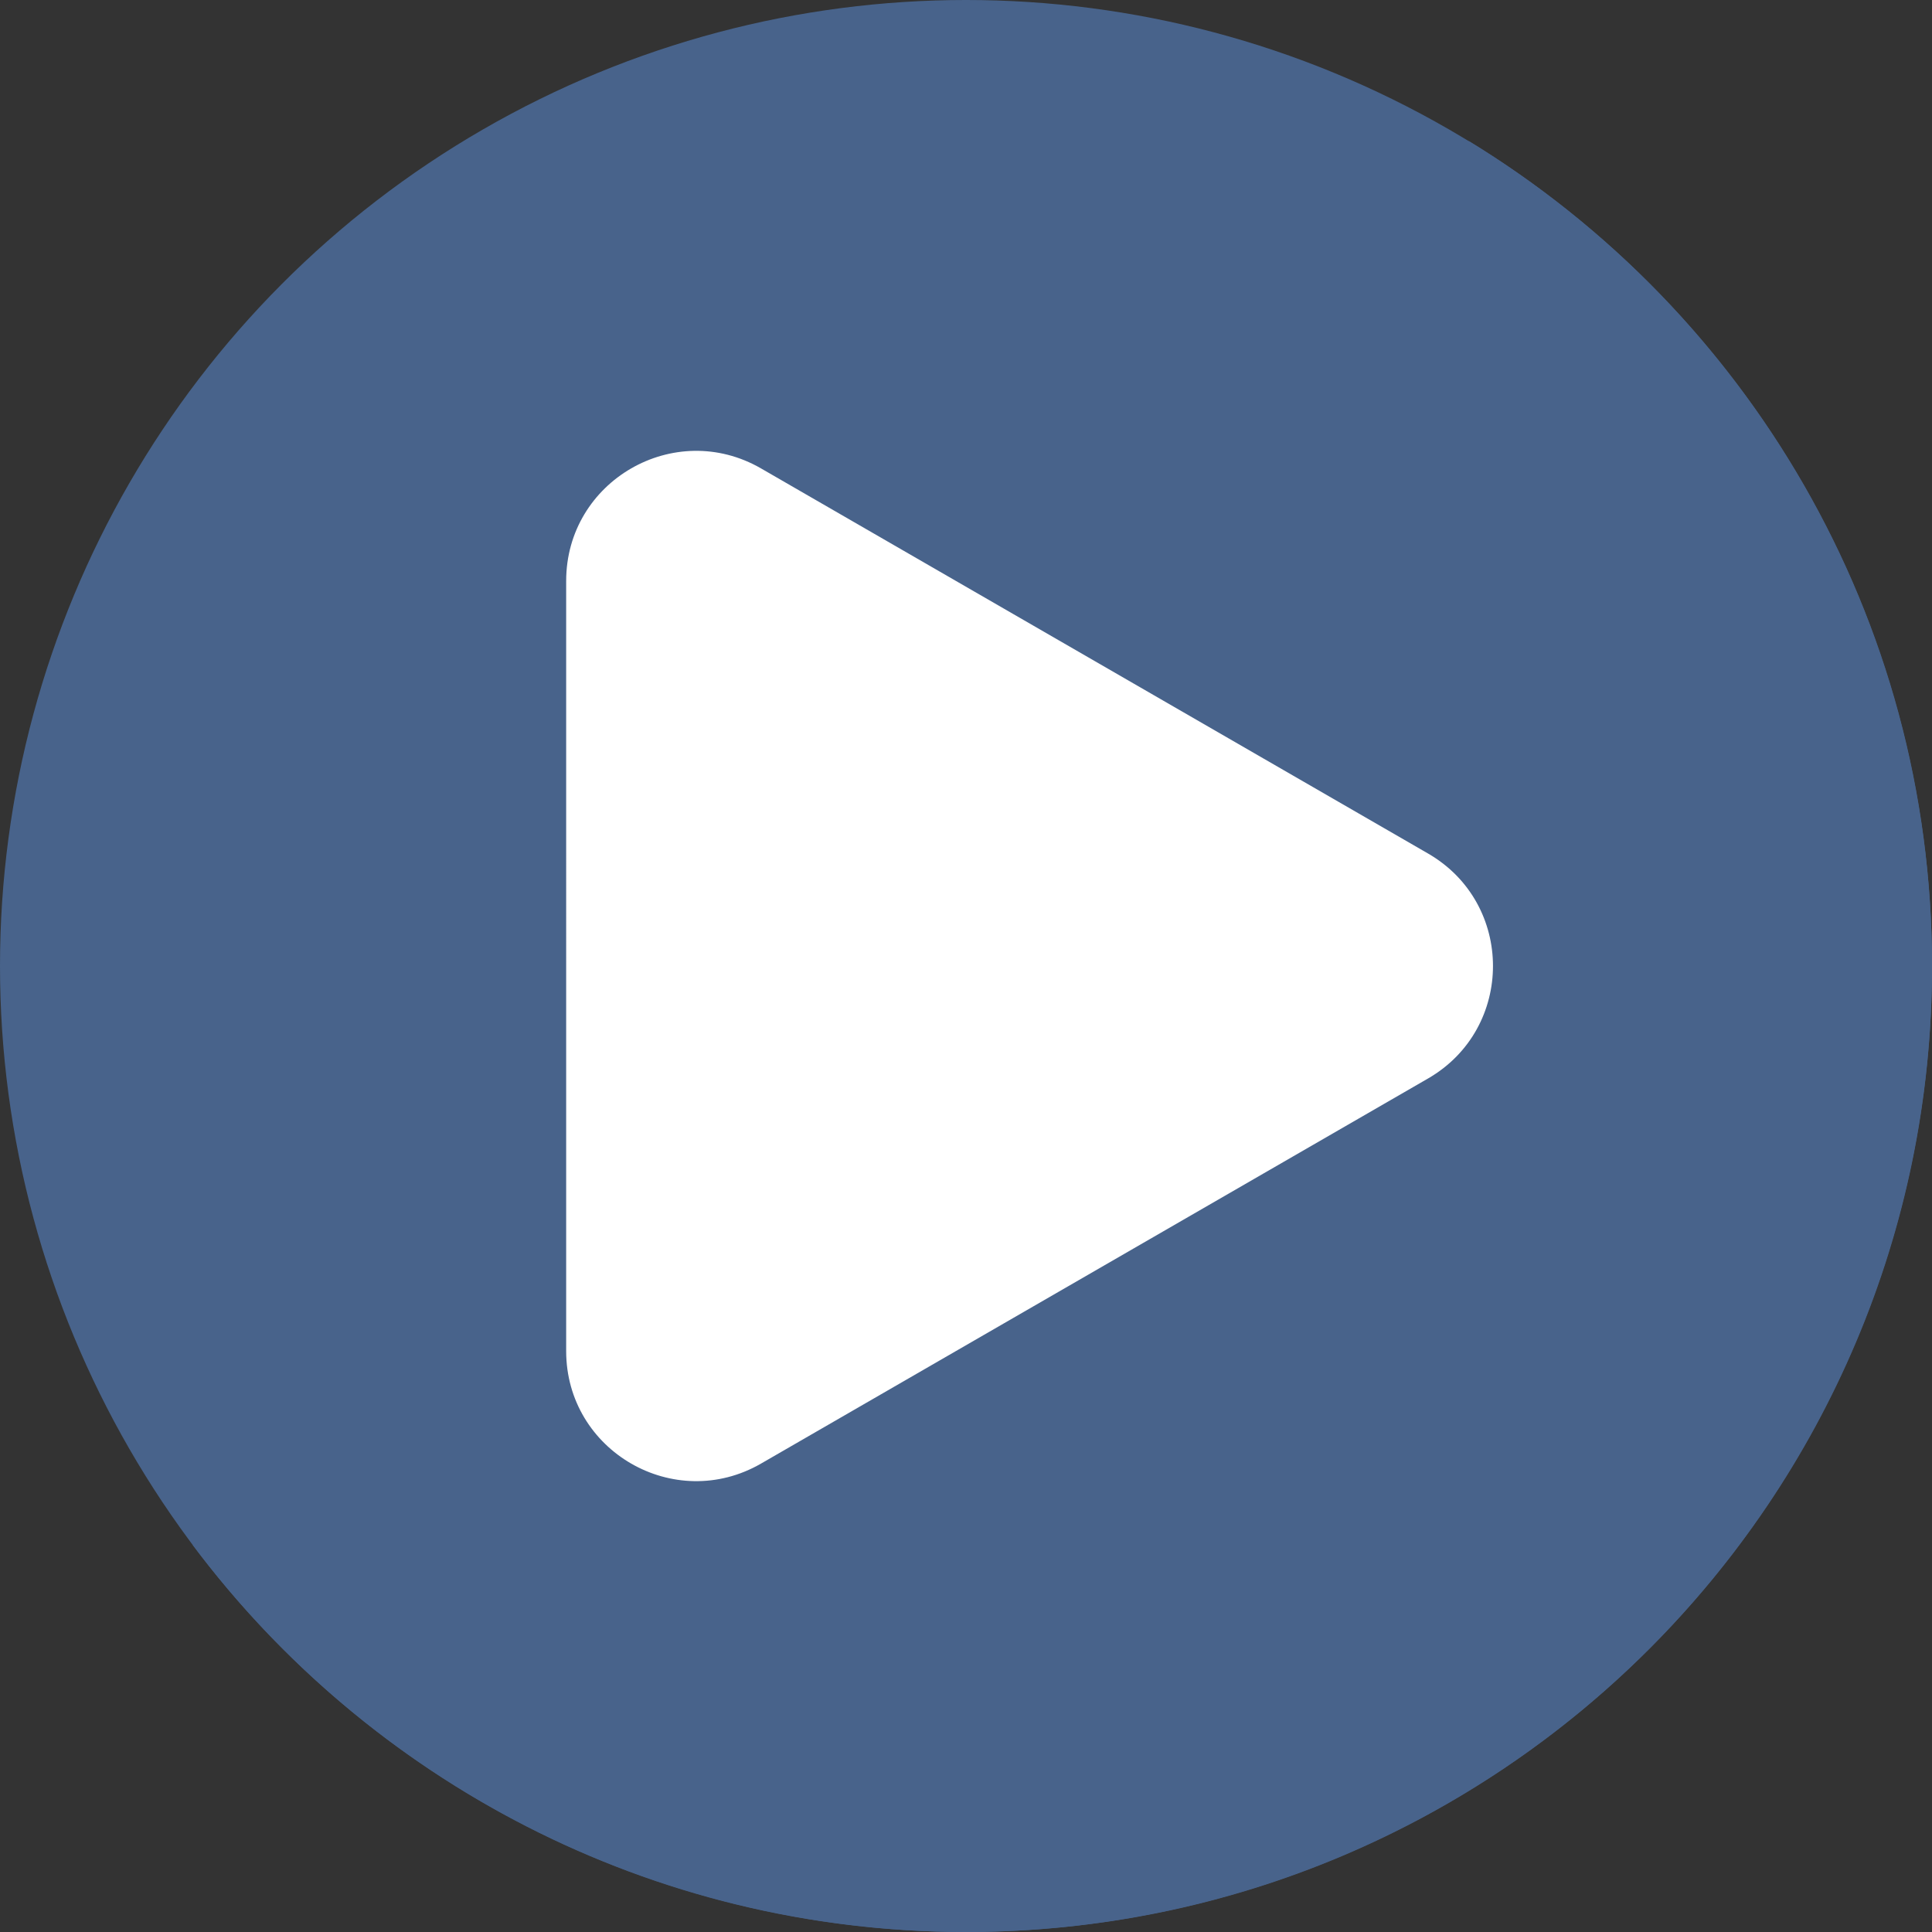 <?xml version="1.0" encoding="UTF-8" standalone="no"?><svg xmlns="http://www.w3.org/2000/svg" xmlns:xlink="http://www.w3.org/1999/xlink" data-name="Layer 1" fill="#000000" height="1862.8" preserveAspectRatio="xMidYMid meet" version="1" viewBox="568.6 568.6 1862.8 1862.8" width="1862.8" zoomAndPan="magnify"><rect x="568.6" y="568.6" width="1862.8" height="1862.8" fill="#333333" stroke="none"/><g id="change1_1"><circle cx="1500" cy="1500" fill="#48638b" r="931.4"/></g><g id="change2_1"><path d="M1822,810.68c11.29,61.9-182,92.51-532.55,332.58-358.23,245.32-462.41,422.93-522.42,387.64-82.46-48.5-29.19-468.28,243-680C1317.62,611.55,1804.73,715.71,1822,810.68Z" fill="#48638b"/></g><g id="change3_1"><path d="M1984.37,704.3C2100.92,859.83,2170,1053,2170,1262.3c0,514.4-417,931.41-931.41,931.41-177.41,0-343.24-49.62-484.37-135.71,169.89,226.7,440.72,373.4,745.82,373.4,514.4,0,931.4-417,931.4-931.4C2431.4,1163,2252.44,867.84,1984.37,704.3Z" fill="#48638b"/></g><g id="change4_1"><path d="M1945.42,1608.5l-643,371.24c-83.53,48.22-187.93-12.06-187.93-108.5V1128.76c0-96.44,104.4-156.72,187.93-108.5l643,371.24C2029,1439.72,2029,1560.28,1945.42,1608.5Z" fill="#ffffff"/></g></svg>